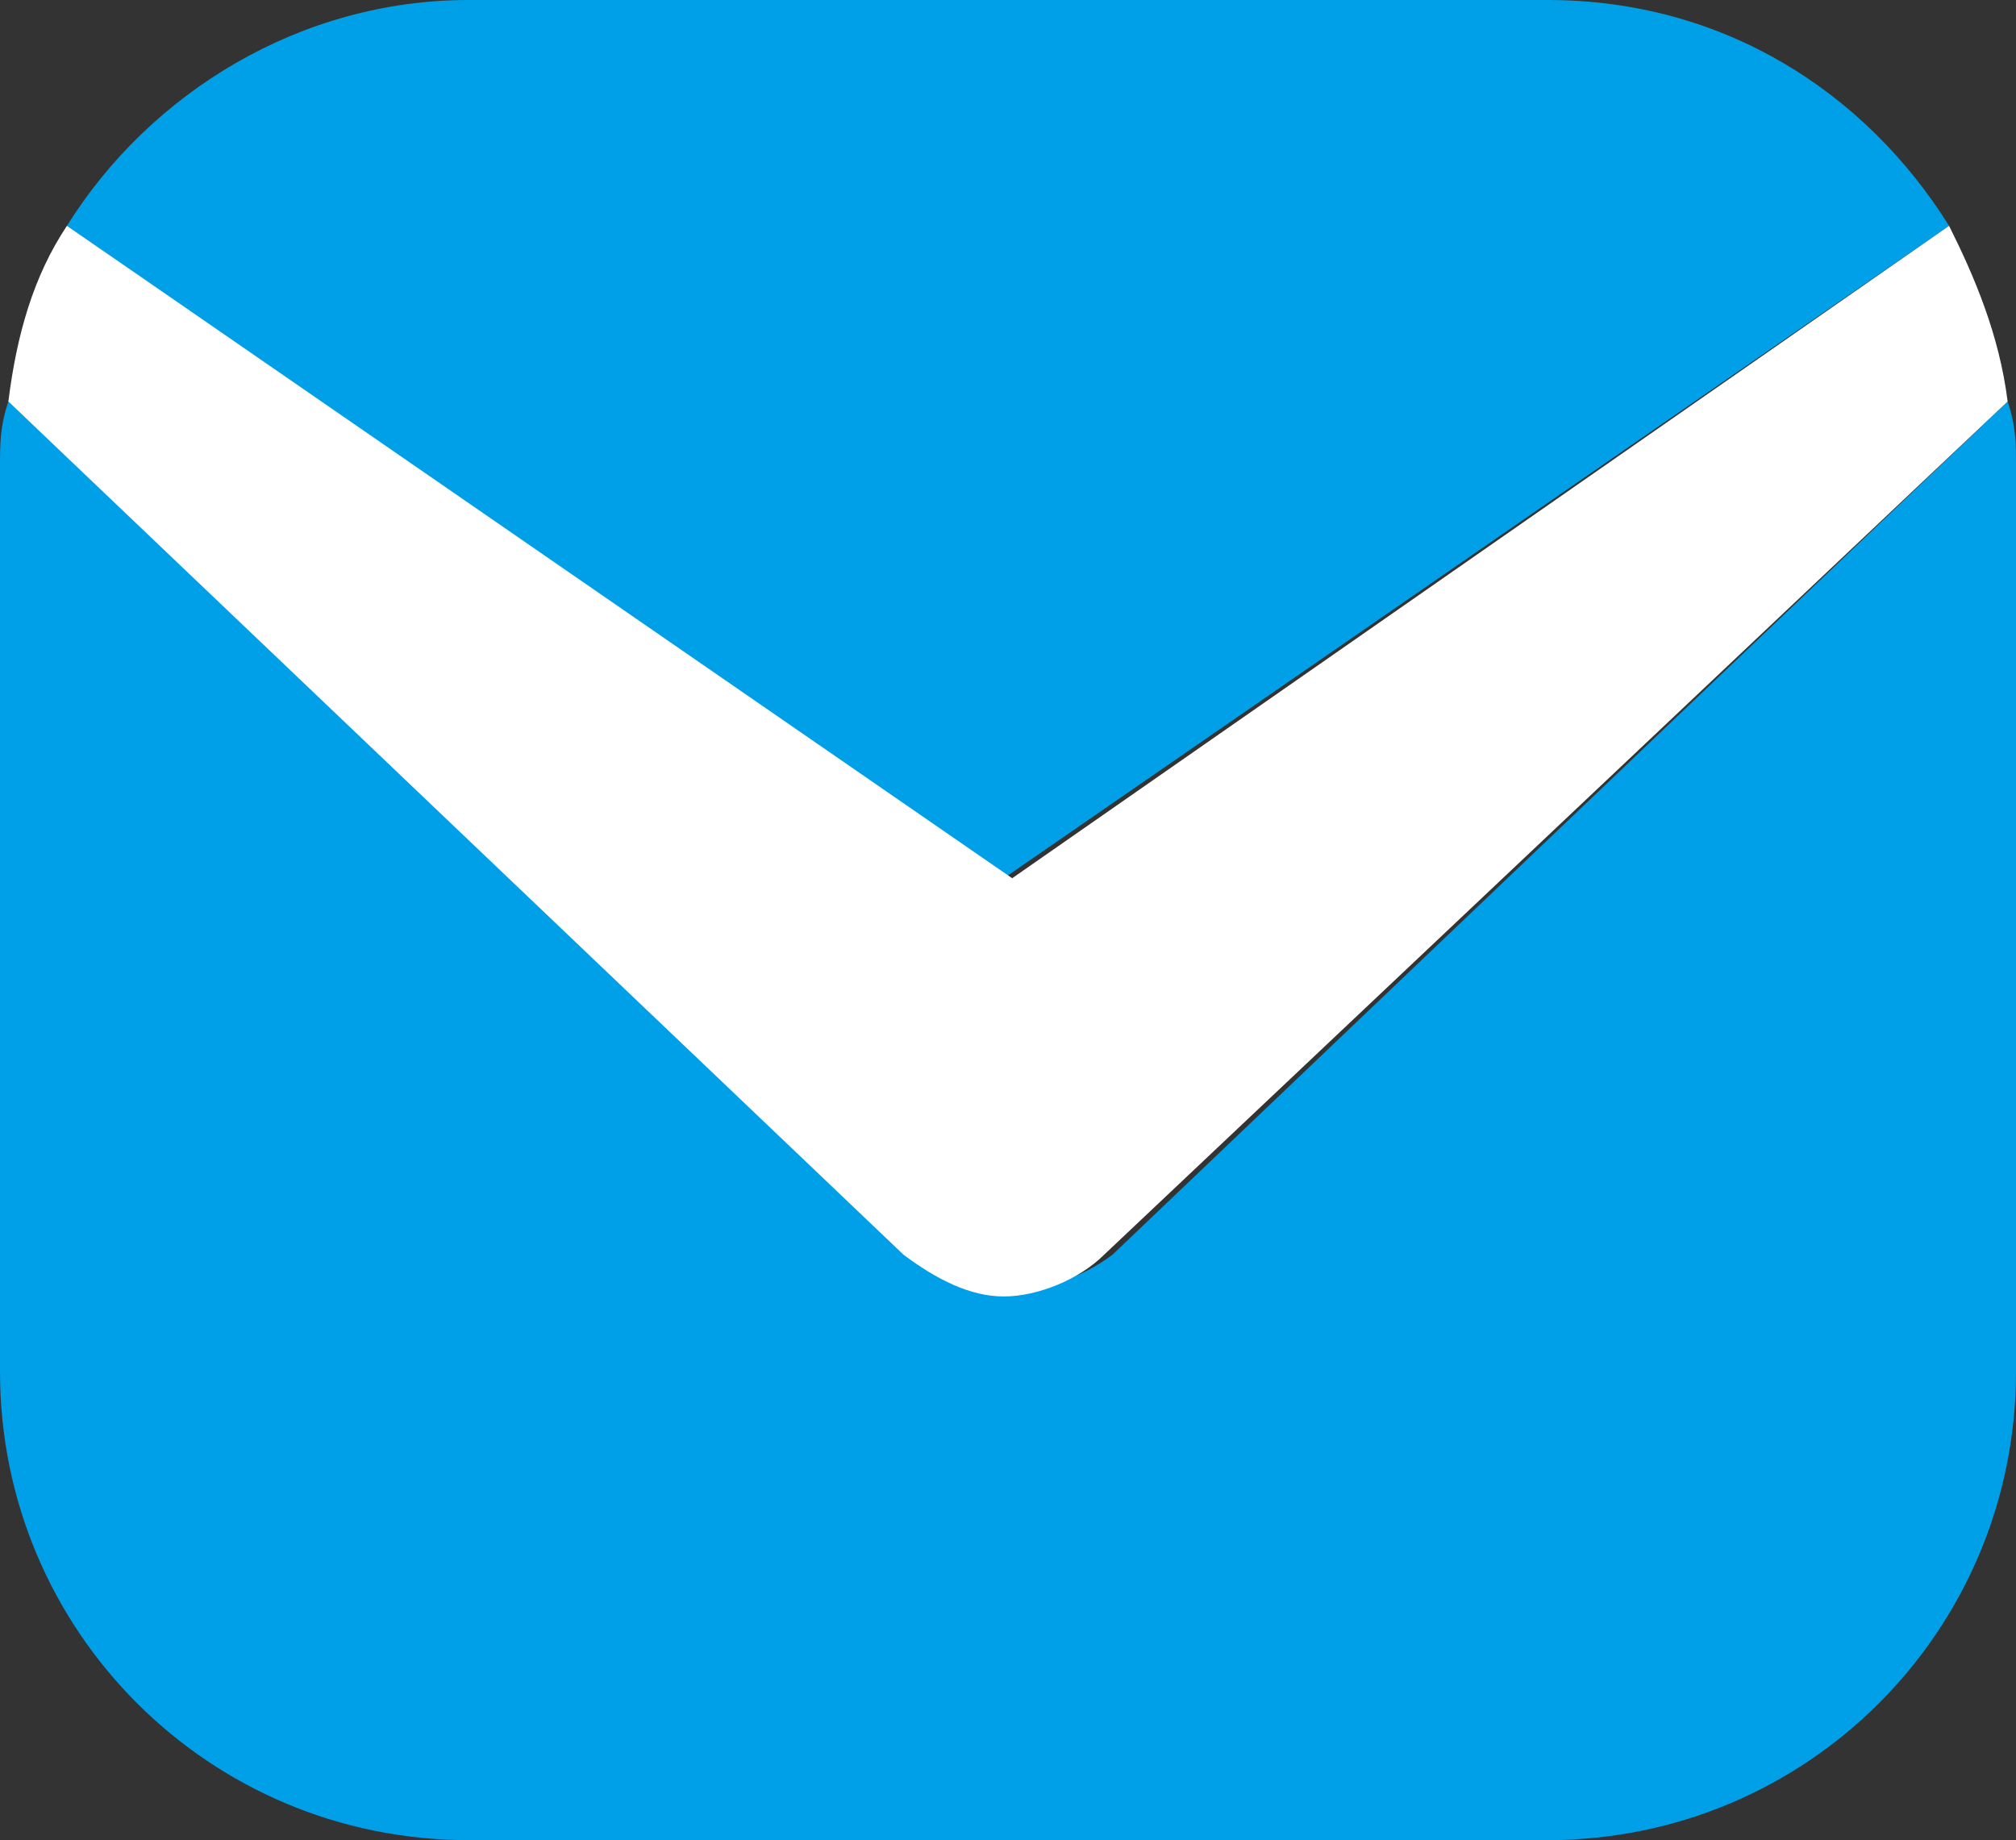 <svg version="1.1" id="レイヤー_1" xmlns="http://www.w3.org/2000/svg" x="0" y="0" viewBox="0 0 24.1 22" style="enable-background:new 0 0 24.1 22" xml:space="preserve"><rect x="0" y="0" width="24.1" height="22" fill="#333333" stroke="none"/><style>.st0{fill:#00a0e9}</style><path class="st0" d="M12.1 15.4c-.4 0-.9-.2-1.2-.5L.1 4.8c-.1.3-.1.5-.1.8v10.8C0 19.5 2.5 22 5.6 22h12.9c3.1 0 5.6-2.5 5.6-5.6V5.6c0-.3 0-.5-.1-.8L13.3 15c-.4.3-.8.4-1.2.4z"/><path class="st0" d="M23.3 2.7c-1-1.6-2.7-2.7-4.8-2.7H5.6C3.6 0 1.8 1.1.8 2.7L12 10.5l11.3-7.8z"/><path d="M12.1 10.5.8 2.7C.4 3.3.2 4 .1 4.8L10.8 15c.4.3.8.5 1.2.5s.9-.2 1.2-.5L24 4.8c-.1-.8-.4-1.5-.7-2.1l-11.2 7.8z" style="fill:#fff"/></svg>